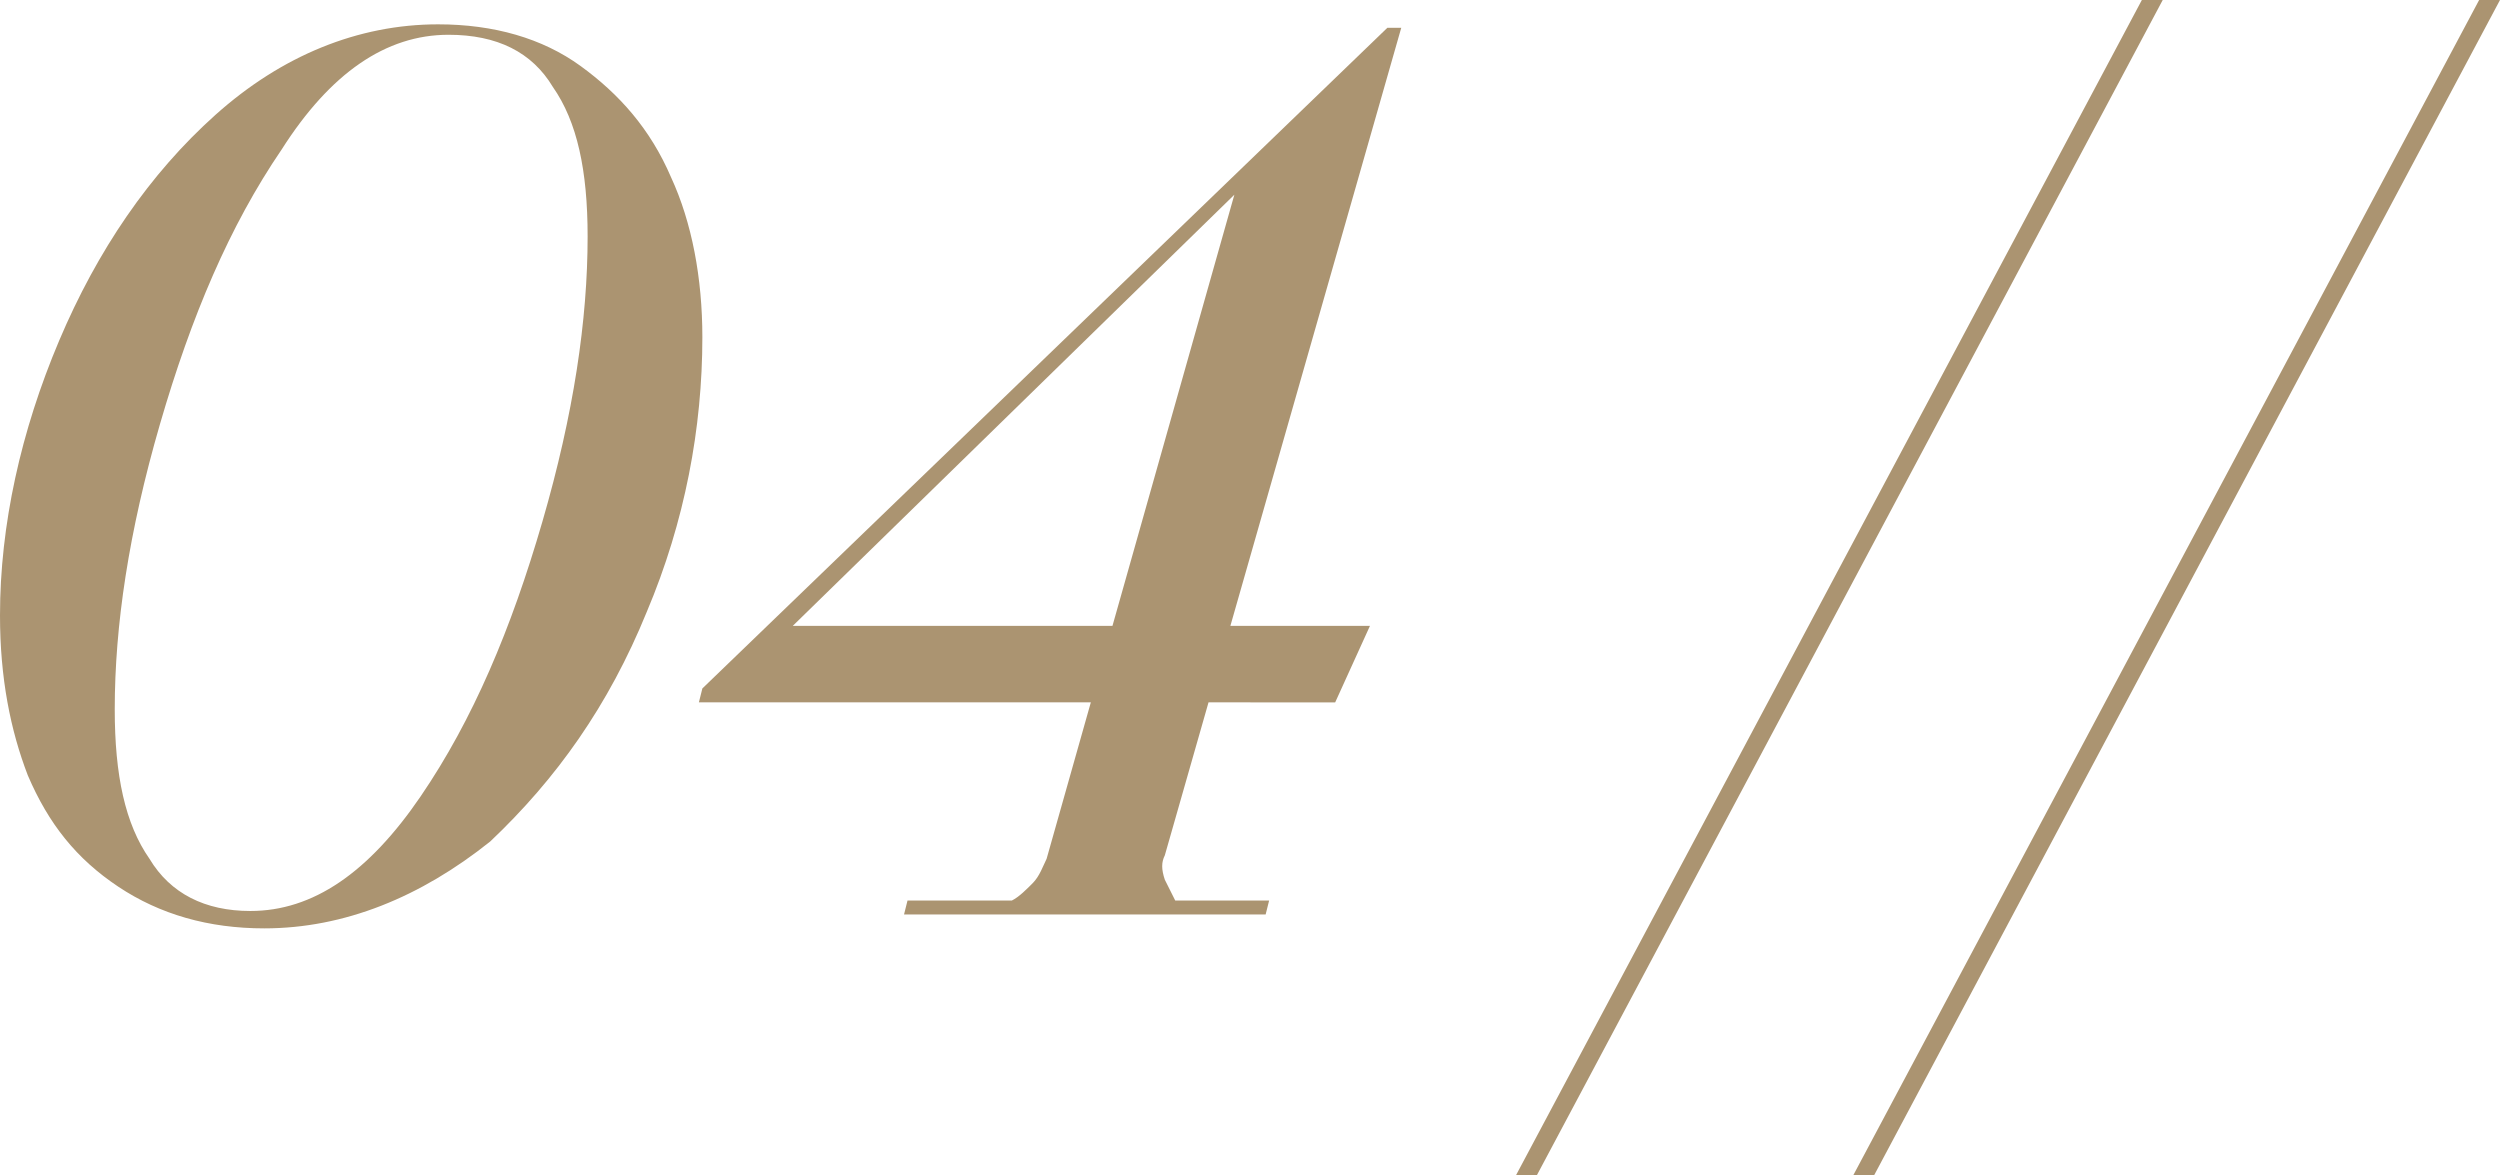 <?xml version="1.0" encoding="UTF-8"?> <!-- Generator: Adobe Illustrator 23.0.1, SVG Export Plug-In . SVG Version: 6.00 Build 0) --> <svg xmlns="http://www.w3.org/2000/svg" xmlns:xlink="http://www.w3.org/1999/xlink" id="Слой_1" x="0px" y="0px" viewBox="0 0 71.9 33.8" style="enable-background:new 0 0 71.9 33.8;" xml:space="preserve"> <style type="text/css"> .st0{fill:#AB9471;} </style> <g> <path class="st0" d="M7.6,26.7c-1.6,0-3-0.4-4.2-1.2c-1.2-0.8-2-1.8-2.6-3.2C0.3,21,0,19.5,0,17.7c0-2.6,0.6-5.3,1.7-7.9 C2.8,7.2,4.3,5,6.2,3.3c1.9-1.7,4.1-2.6,6.4-2.6c1.6,0,3,0.4,4.1,1.2s2,1.8,2.6,3.2c0.6,1.3,0.9,2.9,0.9,4.6c0,2.6-0.5,5.3-1.6,7.9 c-1.1,2.7-2.6,4.8-4.5,6.6C12.1,25.8,9.9,26.7,7.6,26.7z M7.2,26.2c1.8,0,3.4-1.1,4.9-3.3c1.5-2.2,2.6-4.8,3.5-7.9 c0.9-3.1,1.3-5.8,1.3-8.2c0-1.9-0.3-3.3-1-4.3c-0.6-1-1.6-1.5-3-1.5c-1.8,0-3.4,1.1-4.8,3.3c-1.5,2.2-2.6,4.8-3.5,7.9 c-0.9,3.1-1.3,5.8-1.3,8.2c0,1.9,0.3,3.3,1,4.3C4.9,25.7,5.9,26.2,7.2,26.2z"></path> <path class="st0" d="M26,26.3l0.1-0.4l3,0c0.2-0.1,0.4-0.3,0.6-0.5c0.2-0.2,0.3-0.5,0.4-0.7l5.4-19.1L22.8,18h16.6l-1,2.2H20.1 l0.1-0.4l19.7-19h0.4l-6.8,23.8c-0.1,0.2-0.1,0.4,0,0.7c0.1,0.2,0.2,0.4,0.3,0.6l2.7,0l-0.1,0.4H26z"></path> <path class="st0" d="M43.6,33.8L61.6,0h0.6l-18,33.8H43.6z"></path> <path class="st0" d="M53.3,33.8L71.3,0h0.6l-18,33.8H53.3z"></path> </g> </svg> 